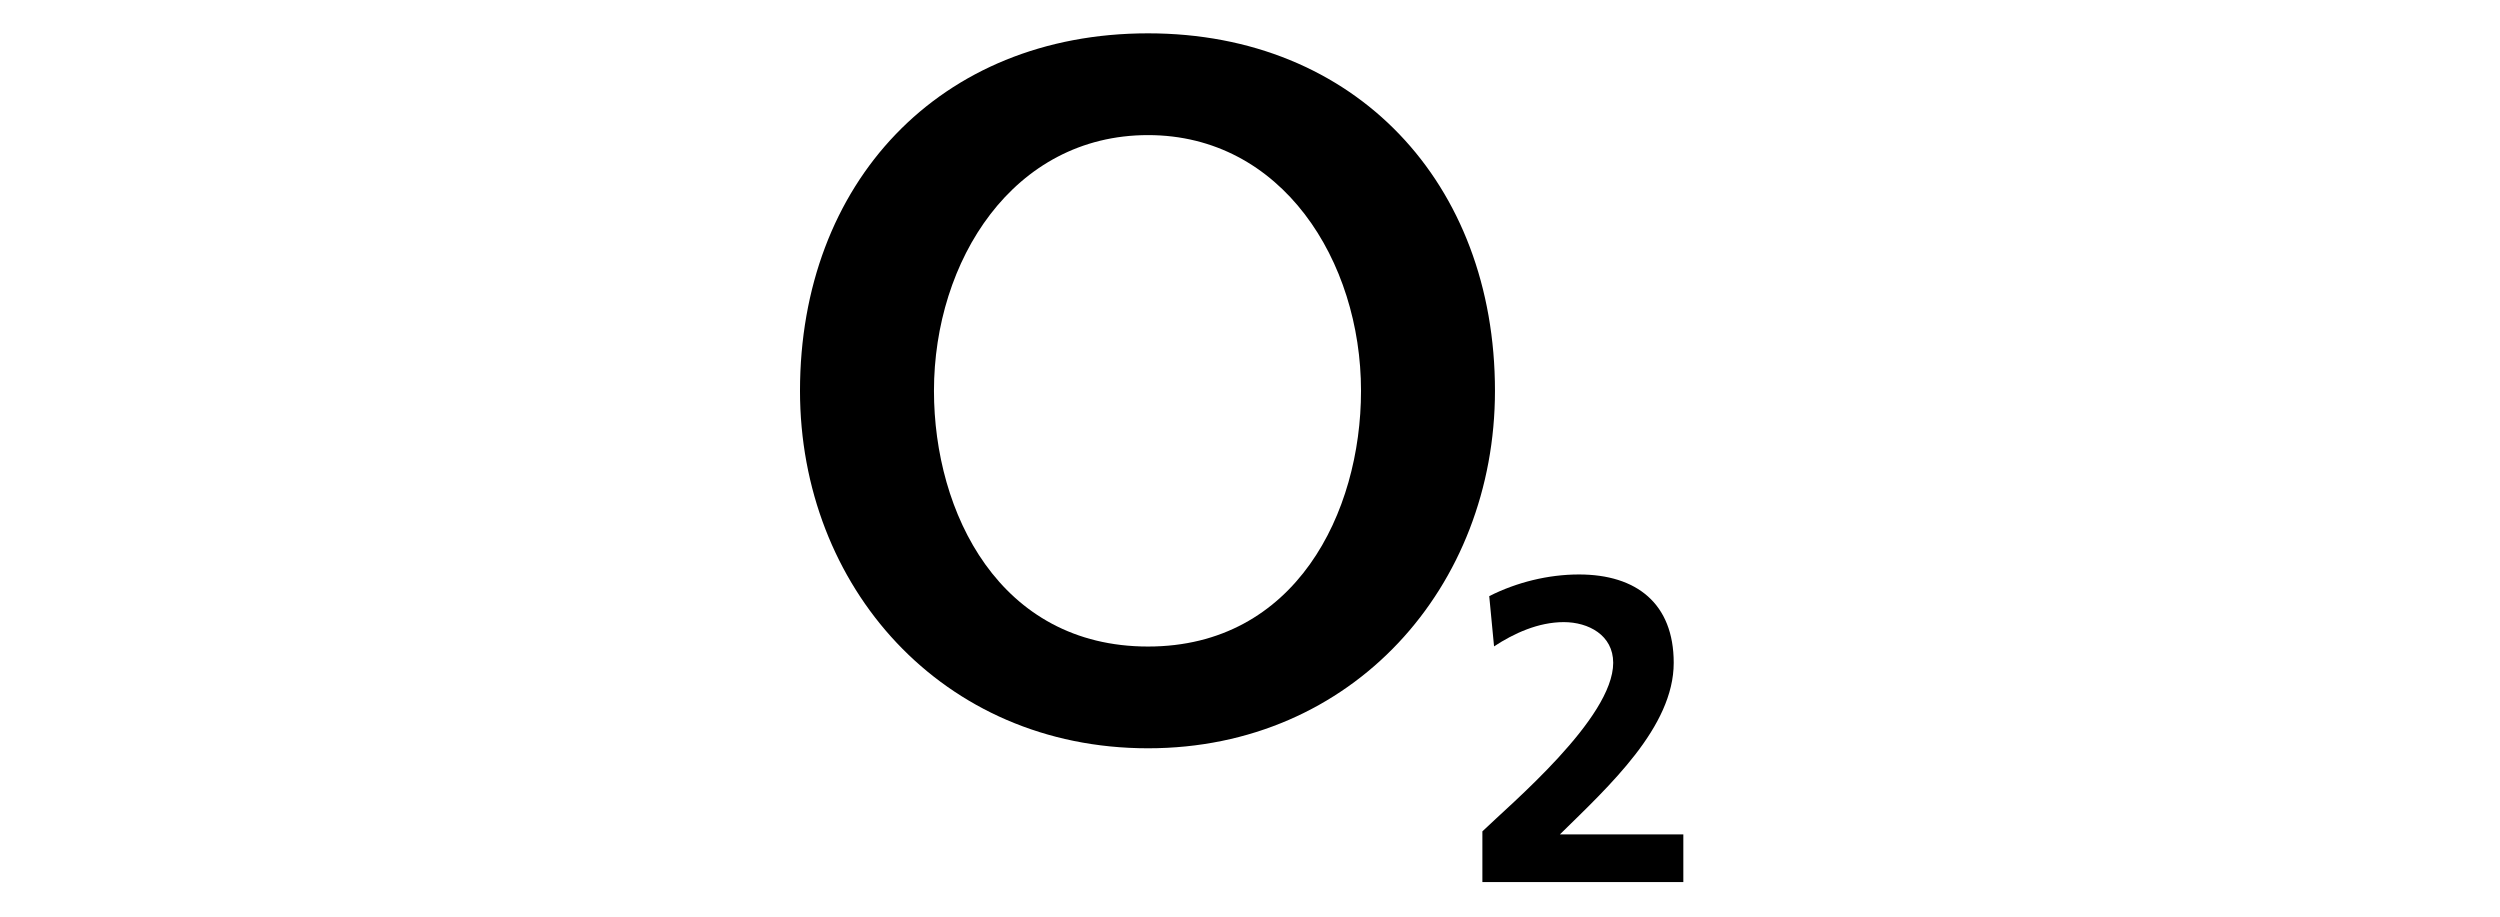 <svg width="150" height="55" viewBox="0 0 150 55" fill="none" xmlns="http://www.w3.org/2000/svg">
<path fill-rule="evenodd" clip-rule="evenodd" d="M48 23.449C48 35.178 56.515 44.897 68.882 44.897C81.183 44.897 89.698 35.178 89.698 23.449C89.698 10.998 81.339 2 68.882 2C56.36 2 48 10.998 48 23.449ZM56.038 23.449C56.038 15.656 60.778 8.106 68.882 8.106C76.92 8.106 81.661 15.656 81.661 23.449C81.661 30.759 77.731 38.792 68.882 38.792C59.968 38.792 56.038 30.759 56.038 23.449Z" fill="#04256C" style="fill:#04256C;fill:color(display-p3 0.016 0.145 0.423);fill-opacity:1;"/>
<path d="M101 52.923V50.063H93.595C96.559 47.152 100.423 43.617 100.423 39.77C100.423 36.209 98.191 34.468 94.739 34.468C92.896 34.468 90.997 34.937 89.354 35.768L89.643 38.783C90.831 38.003 92.296 37.327 93.828 37.327C95.305 37.327 96.792 38.107 96.792 39.77C96.792 43.098 90.631 48.245 88.943 49.882V52.923H101Z" fill="#04256C" style="fill:#04256C;fill:color(display-p3 0.016 0.145 0.423);fill-opacity:1;"/>
</svg>
